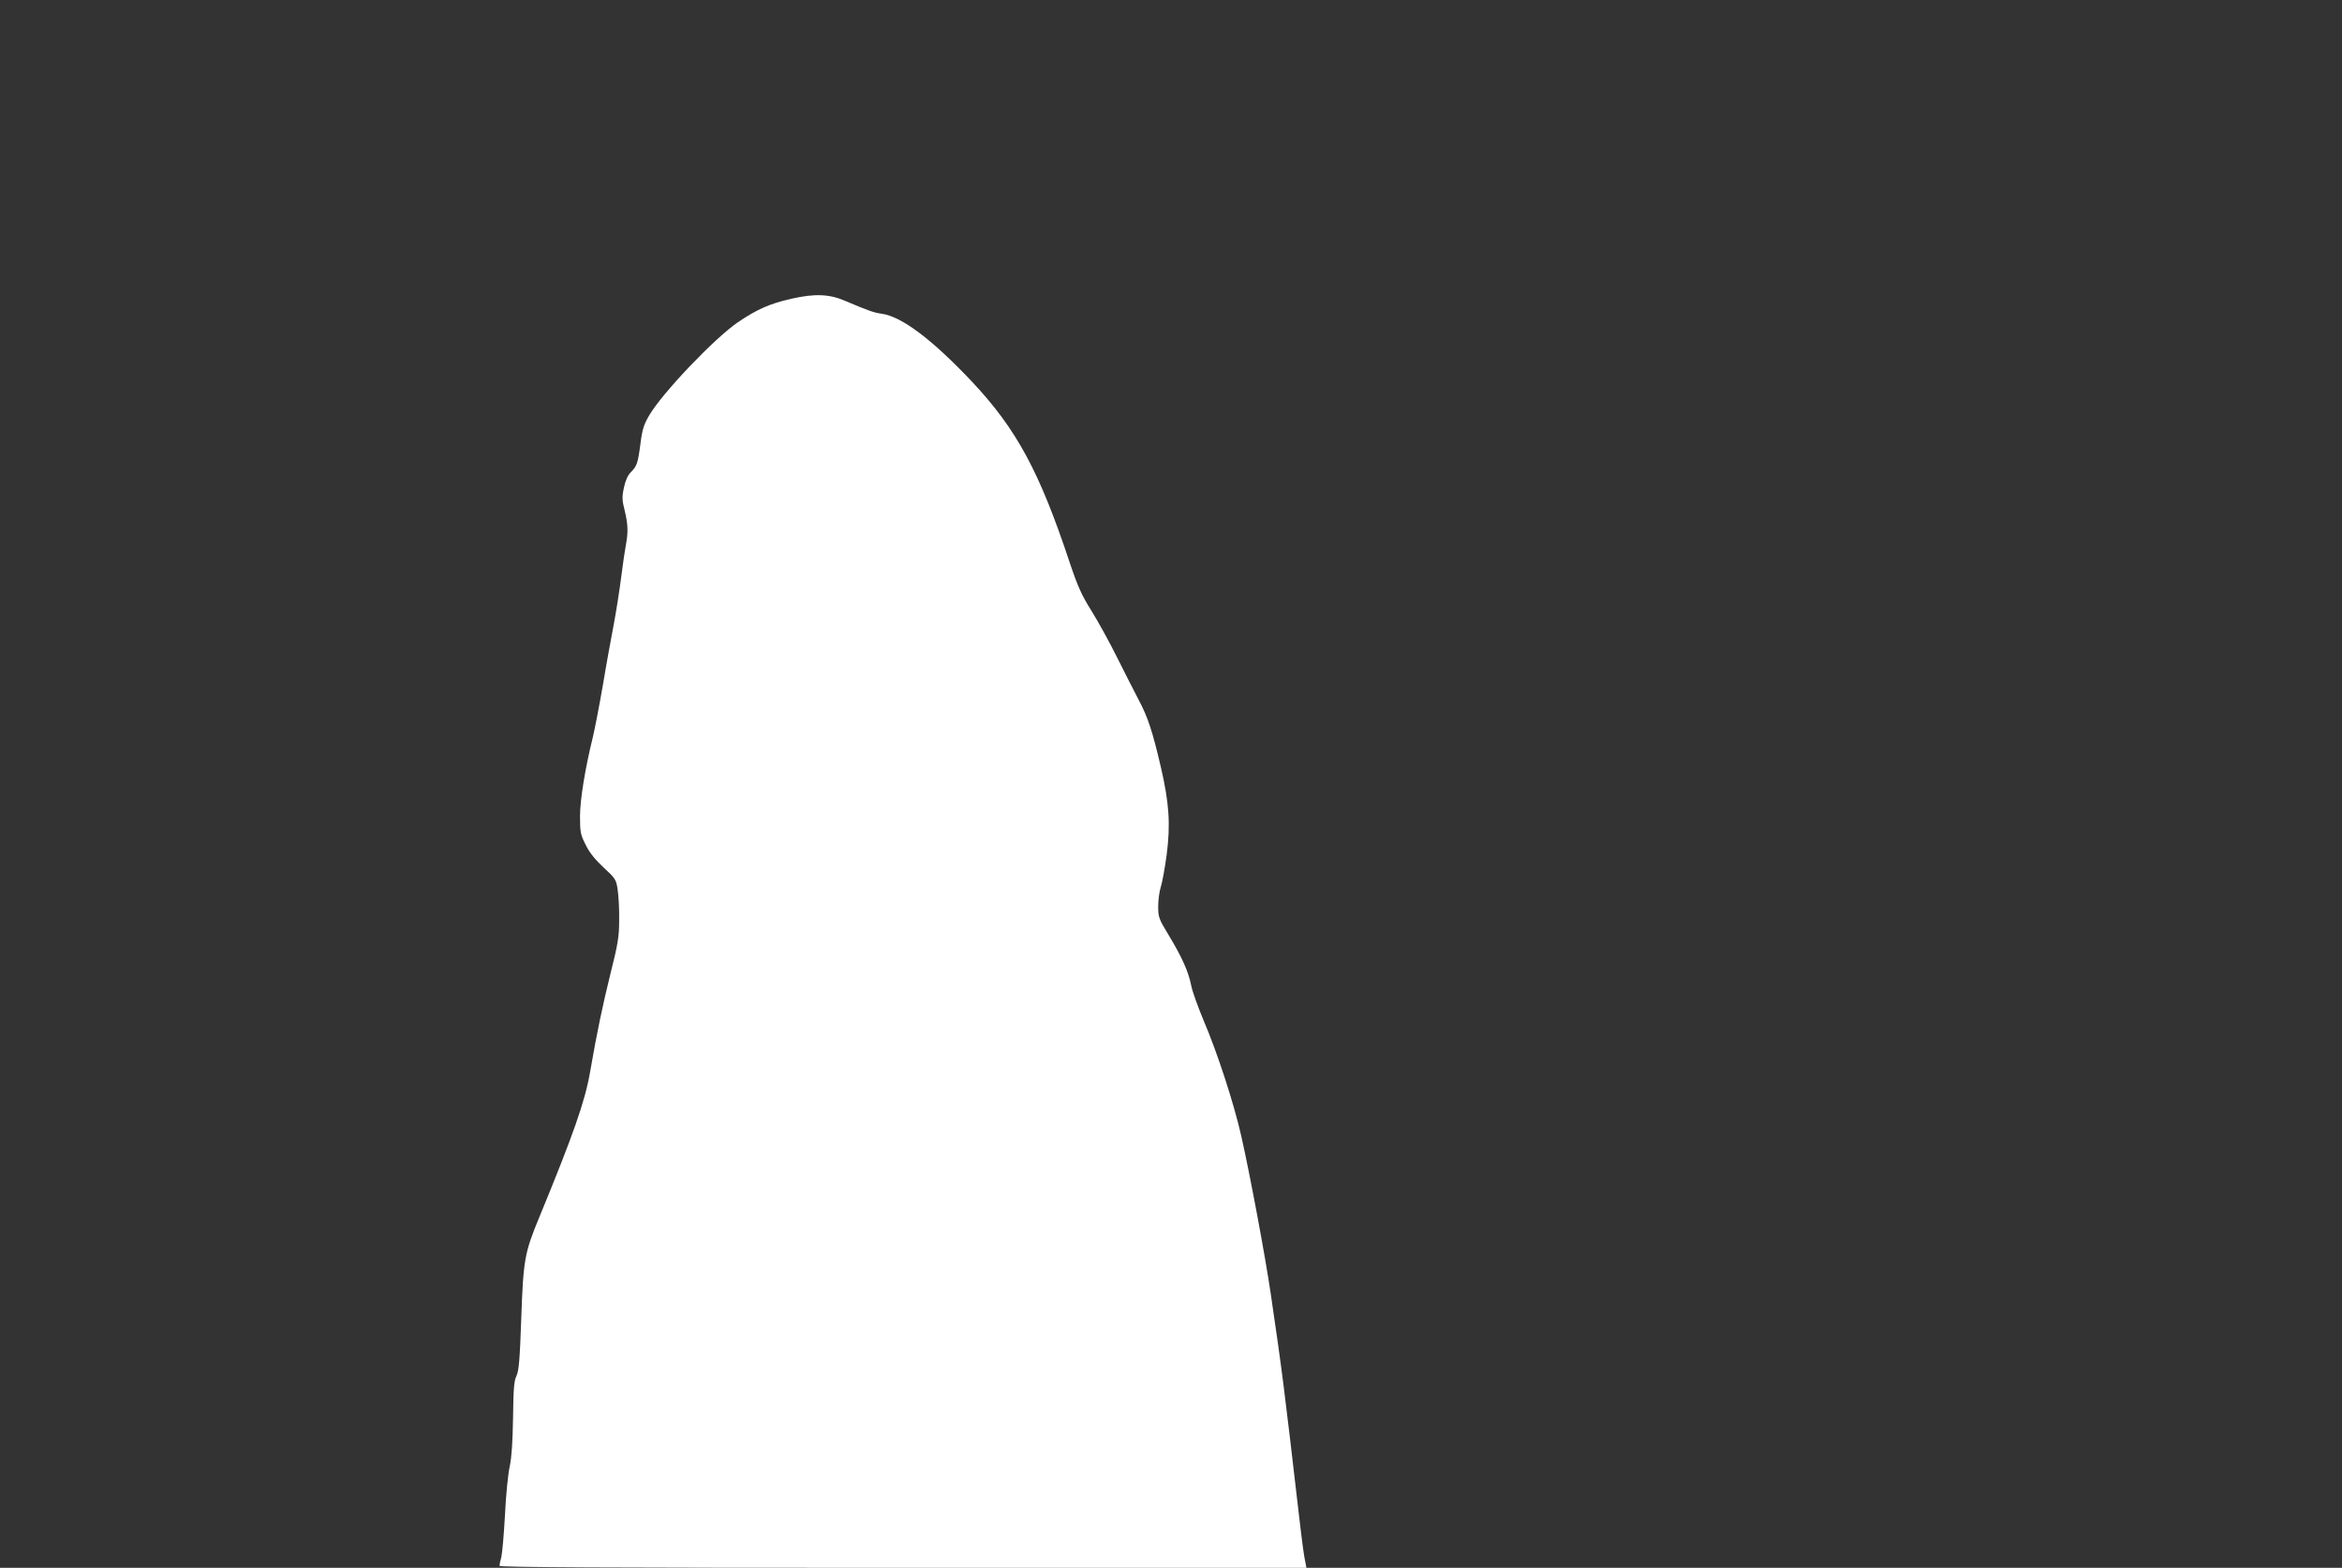 <?xml version="1.0" standalone="no"?>
<!DOCTYPE svg PUBLIC "-//W3C//DTD SVG 20010904//EN"
 "http://www.w3.org/TR/2001/REC-SVG-20010904/DTD/svg10.dtd">
<svg version="1.0" xmlns="http://www.w3.org/2000/svg"
 width="1280pt" height="857pt" viewBox="0 0 1280 857"
 preserveAspectRatio="xMidYMid meet">
<rect x="0" y="0" width="1280" height="857" fill="#333333" stroke="none"/>
<g transform="translate(0,857) scale(0.1,-0.1)"
fill="#ffffff" stroke="none">
<path d="M4325 6937 c-119 -27 -188 -58 -293 -129 -129 -89 -411 -385 -483
-507 -30 -51 -39 -78 -49 -159 -14 -106 -19 -120 -54 -155 -15 -15 -29 -47
-36 -83 -11 -50 -10 -69 4 -124 18 -74 20 -118 7 -187 -5 -26 -17 -106 -26
-178 -9 -71 -27 -186 -40 -255 -13 -69 -41 -219 -60 -335 -20 -115 -45 -244
-55 -285 -42 -170 -70 -342 -70 -433 0 -85 3 -100 31 -155 20 -42 53 -82 98
-124 65 -60 69 -66 77 -123 5 -33 9 -107 8 -165 0 -90 -7 -131 -47 -290 -43
-174 -73 -315 -112 -540 -28 -161 -91 -341 -279 -797 -79 -191 -86 -231 -97
-548 -8 -226 -13 -287 -26 -315 -14 -28 -17 -73 -19 -230 -2 -132 -8 -218 -18
-265 -9 -38 -21 -158 -26 -265 -6 -107 -15 -211 -20 -231 -6 -20 -10 -41 -10
-48 0 -8 568 -11 2205 -11 l2205 0 -4 22 c-10 46 -17 99 -37 269 -81 699 -91
779 -154 1208 -30 204 -112 644 -160 857 -40 179 -131 459 -208 639 -30 72
-61 157 -67 190 -15 75 -50 153 -123 274 -53 87 -57 98 -57 156 0 34 6 81 14
106 8 24 22 102 32 174 22 169 14 285 -31 480 -47 201 -71 274 -122 370 -23
44 -76 148 -117 230 -41 83 -104 197 -140 255 -53 84 -76 135 -118 260 -166
501 -291 733 -535 993 -219 232 -385 357 -494 372 -43 6 -69 15 -199 70 -87
38 -167 41 -295 12z"/>
</g>
</svg>
